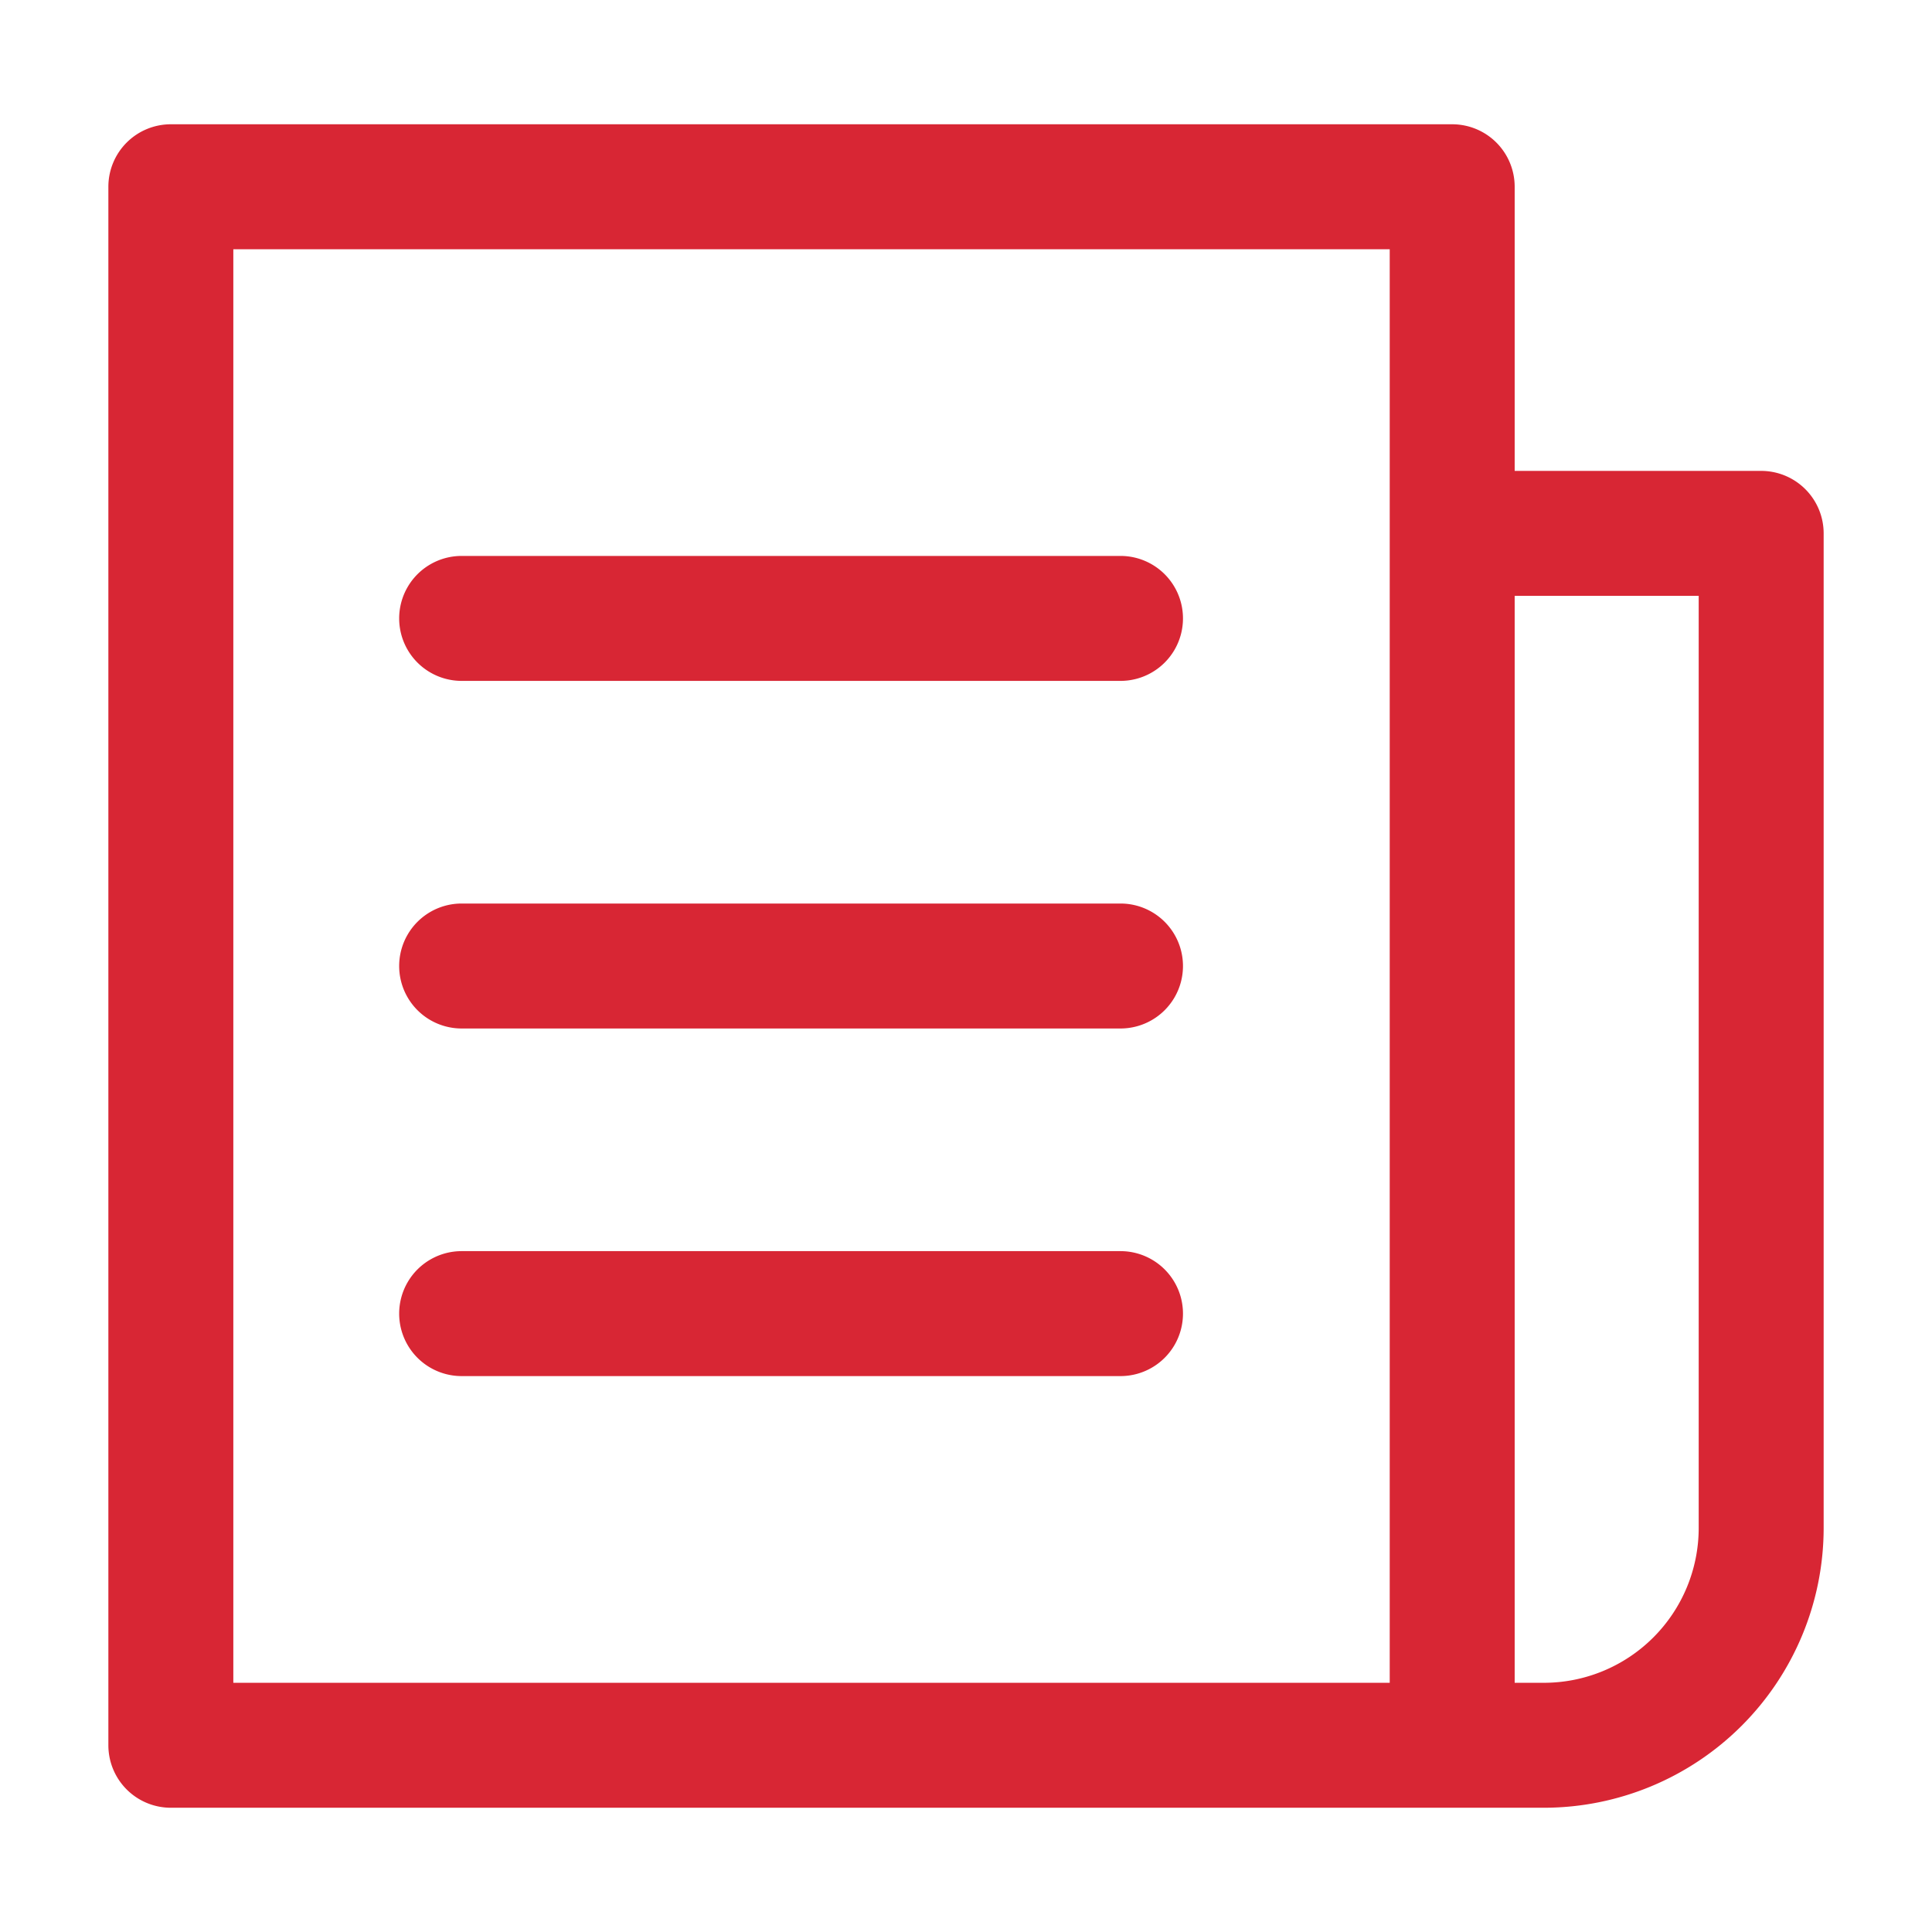 <svg id="图层_1" data-name="图层 1" xmlns="http://www.w3.org/2000/svg" viewBox="0 0 850.39 850.39" width="60" height="60"><defs><style>.cls-1{fill:#d82634;}</style></defs><path class="cls-1" d="M775.2,207.27H666.7V82.2a27.5,27.5,0,0,0-27.5-27.5H75.2A27.5,27.5,0,0,0,47.7,82.2v686a27.5,27.5,0,0,0,27.5,27.5H679.61A123.23,123.23,0,0,0,802.7,672.61V234.77A27.51,27.51,0,0,0,775.2,207.27ZM102.7,109.7h509v631h-509Zm645,562.91a68.17,68.17,0,0,1-68.09,68.09H666.7V262.27h81Z"/><path class="cls-1" d="M493.2,244.7h-290a27.5,27.5,0,0,0,0,55h290a27.5,27.5,0,1,0,0-55Z"/><path class="cls-1" d="M493.2,397.7h-290a27.5,27.5,0,0,0,0,55h290a27.5,27.5,0,1,0,0-55Z"/><path class="cls-1" d="M493.2,550.7h-290a27.5,27.5,0,0,0,0,55h290a27.5,27.5,0,1,0,0-55Z"/></svg>